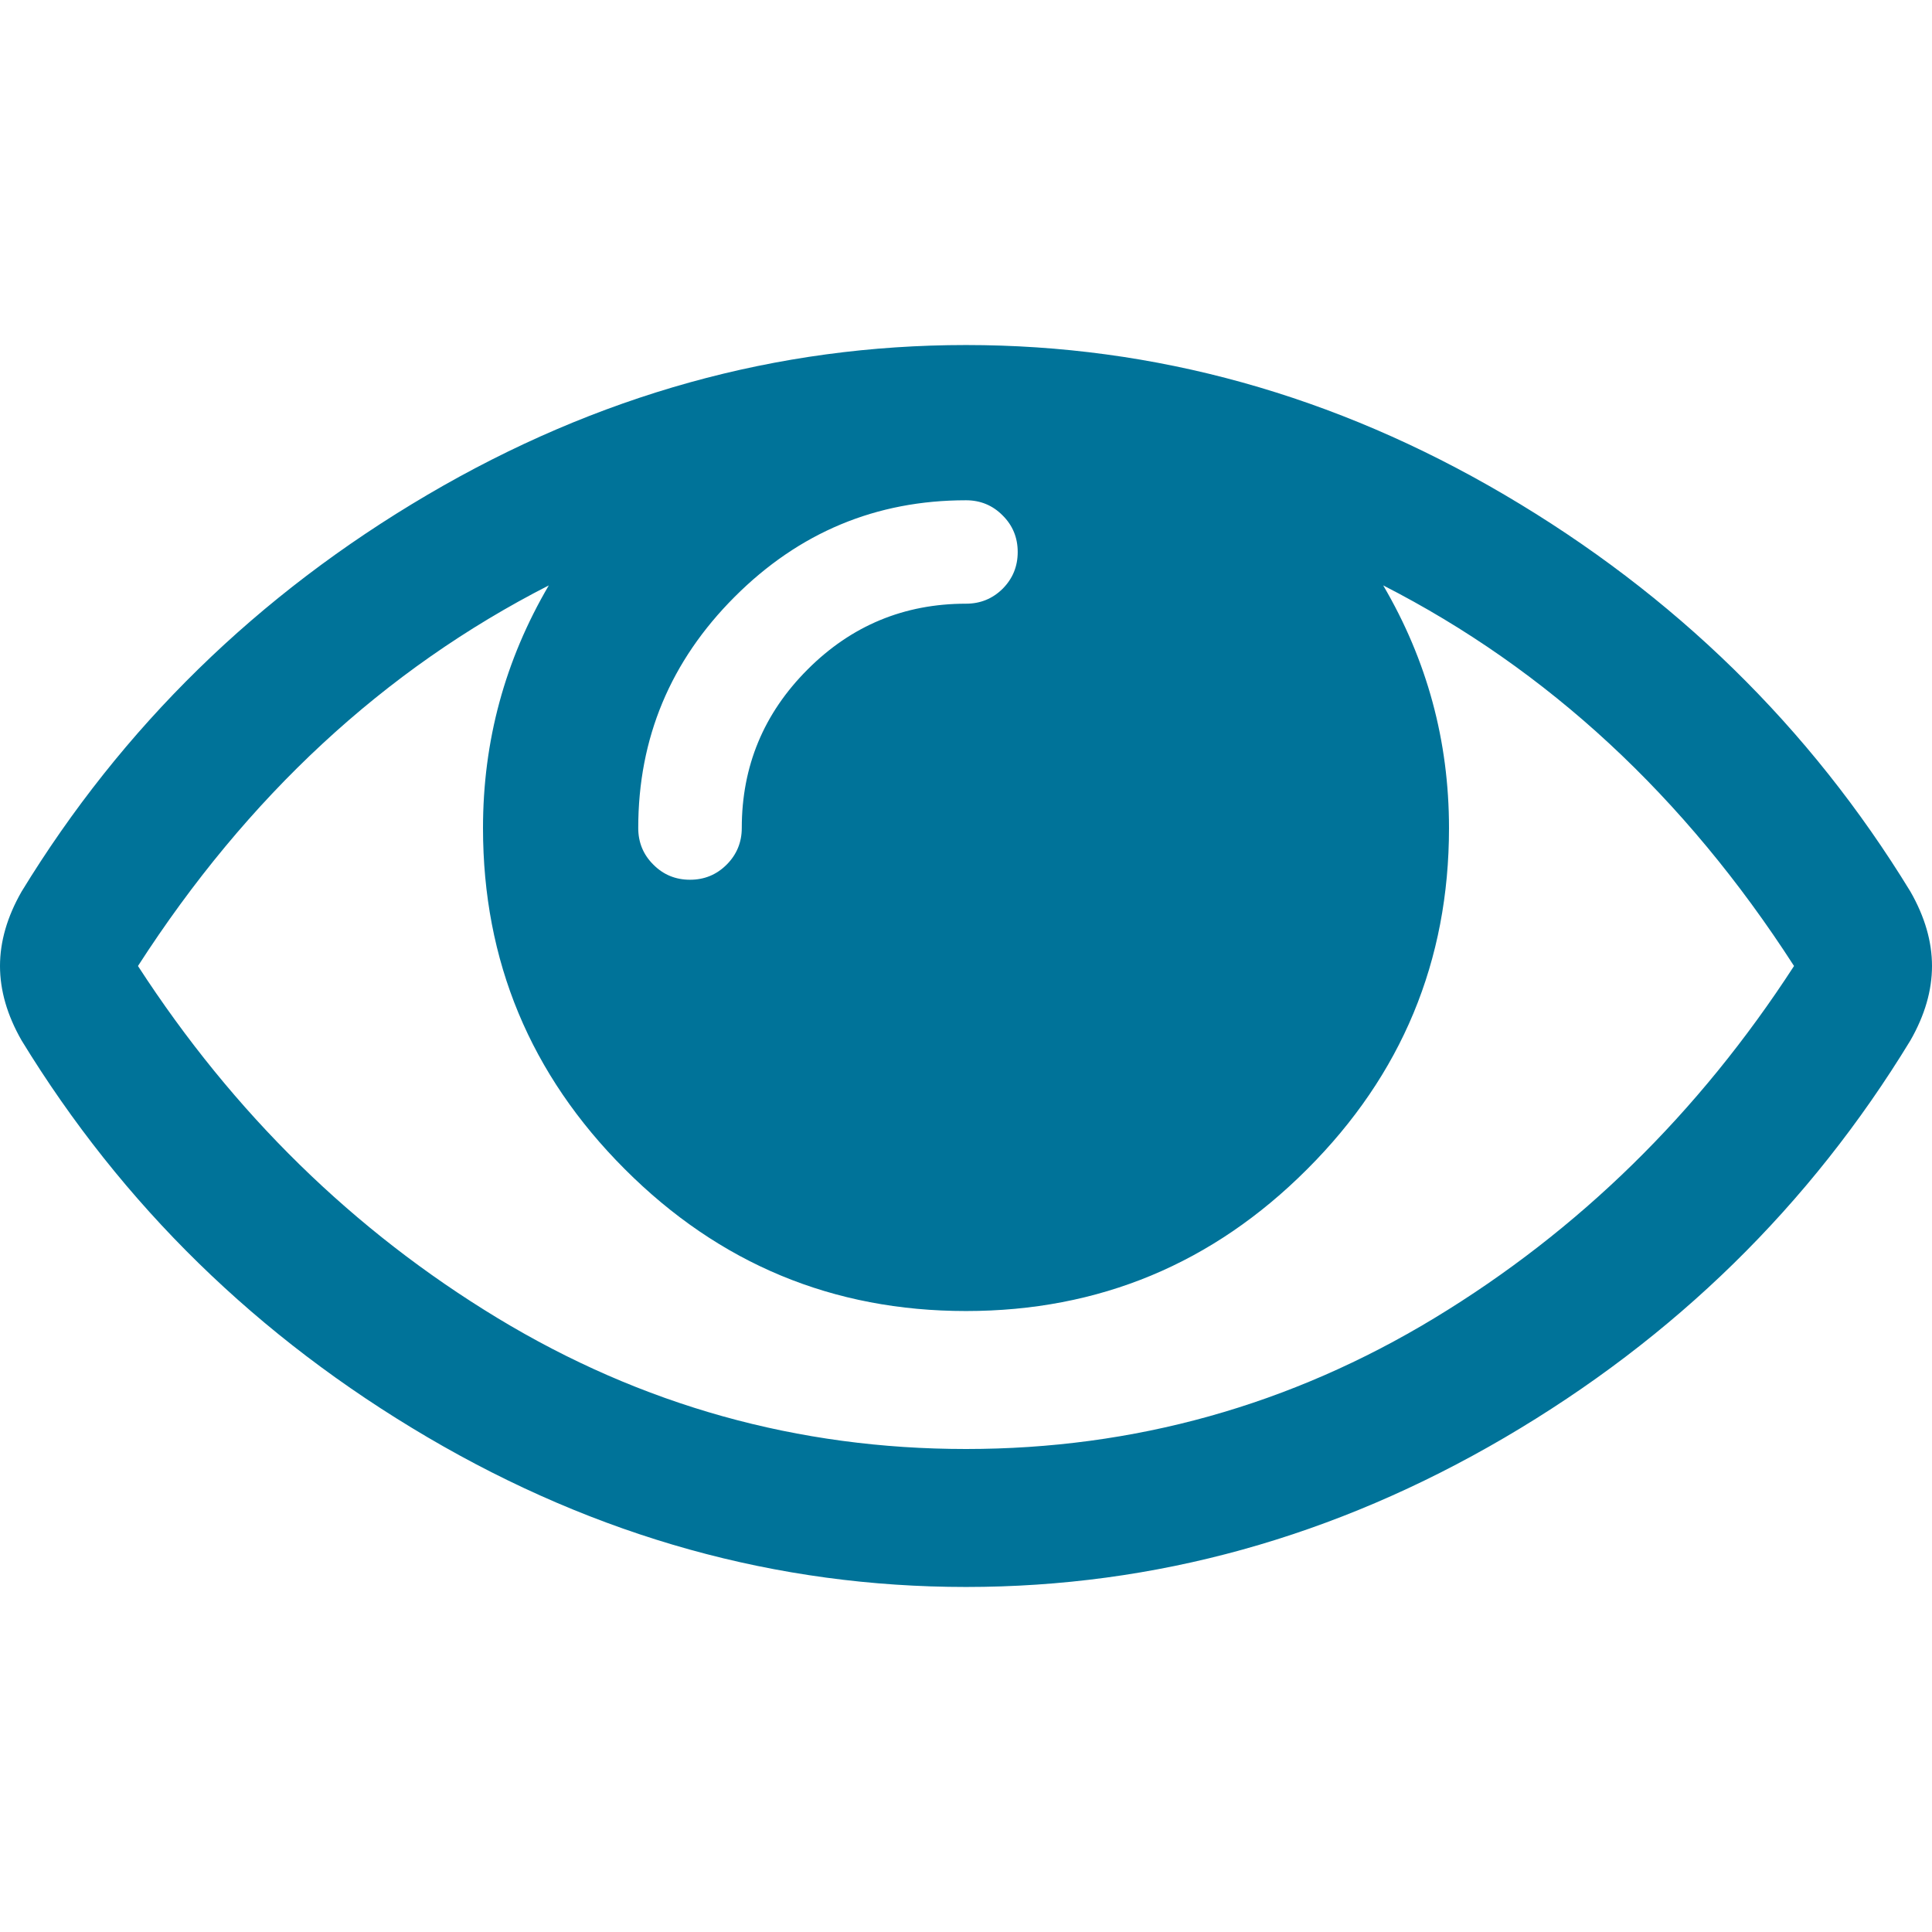 <svg width="17" height="17" viewBox="0 0 17 17" fill="none" xmlns="http://www.w3.org/2000/svg">
<path d="M16.81 7.845C15.925 6.397 14.734 5.233 13.239 4.354C11.743 3.475 10.163 3.036 8.5 3.036C6.837 3.036 5.257 3.475 3.761 4.354C2.266 5.233 1.075 6.397 0.19 7.845C0.063 8.067 0 8.285 0 8.5C0 8.715 0.063 8.933 0.19 9.155C1.075 10.603 2.266 11.767 3.761 12.646C5.257 13.525 6.837 13.964 8.5 13.964C10.163 13.964 11.743 13.526 13.239 12.65C14.734 11.774 15.925 10.609 16.81 9.155C16.937 8.933 17 8.715 17 8.5C17 8.285 16.937 8.067 16.81 7.845ZM6.465 5.251C7.031 4.685 7.709 4.402 8.5 4.402C8.626 4.402 8.734 4.446 8.822 4.535C8.911 4.623 8.955 4.731 8.955 4.857C8.955 4.984 8.911 5.091 8.823 5.18C8.734 5.268 8.627 5.312 8.5 5.312C7.956 5.312 7.491 5.505 7.106 5.891C6.72 6.277 6.527 6.742 6.527 7.286C6.527 7.412 6.482 7.52 6.394 7.608C6.305 7.697 6.198 7.741 6.071 7.741C5.945 7.741 5.837 7.697 5.749 7.608C5.66 7.52 5.616 7.412 5.616 7.286C5.616 6.495 5.899 5.817 6.465 5.251ZM12.622 11.598C11.354 12.366 9.98 12.75 8.5 12.75C7.02 12.75 5.646 12.366 4.378 11.598C3.11 10.829 2.055 9.797 1.214 8.5C2.176 7.007 3.38 5.891 4.829 5.151C4.443 5.809 4.25 6.52 4.25 7.286C4.25 8.456 4.666 9.456 5.498 10.288C6.329 11.12 7.33 11.536 8.5 11.536C9.67 11.536 10.671 11.12 11.502 10.288C12.334 9.457 12.75 8.456 12.75 7.286C12.75 6.52 12.557 5.809 12.171 5.151C13.619 5.891 14.824 7.007 15.786 8.5C14.945 9.797 13.89 10.829 12.622 11.598Z" fill="#007399"/>
</svg>
